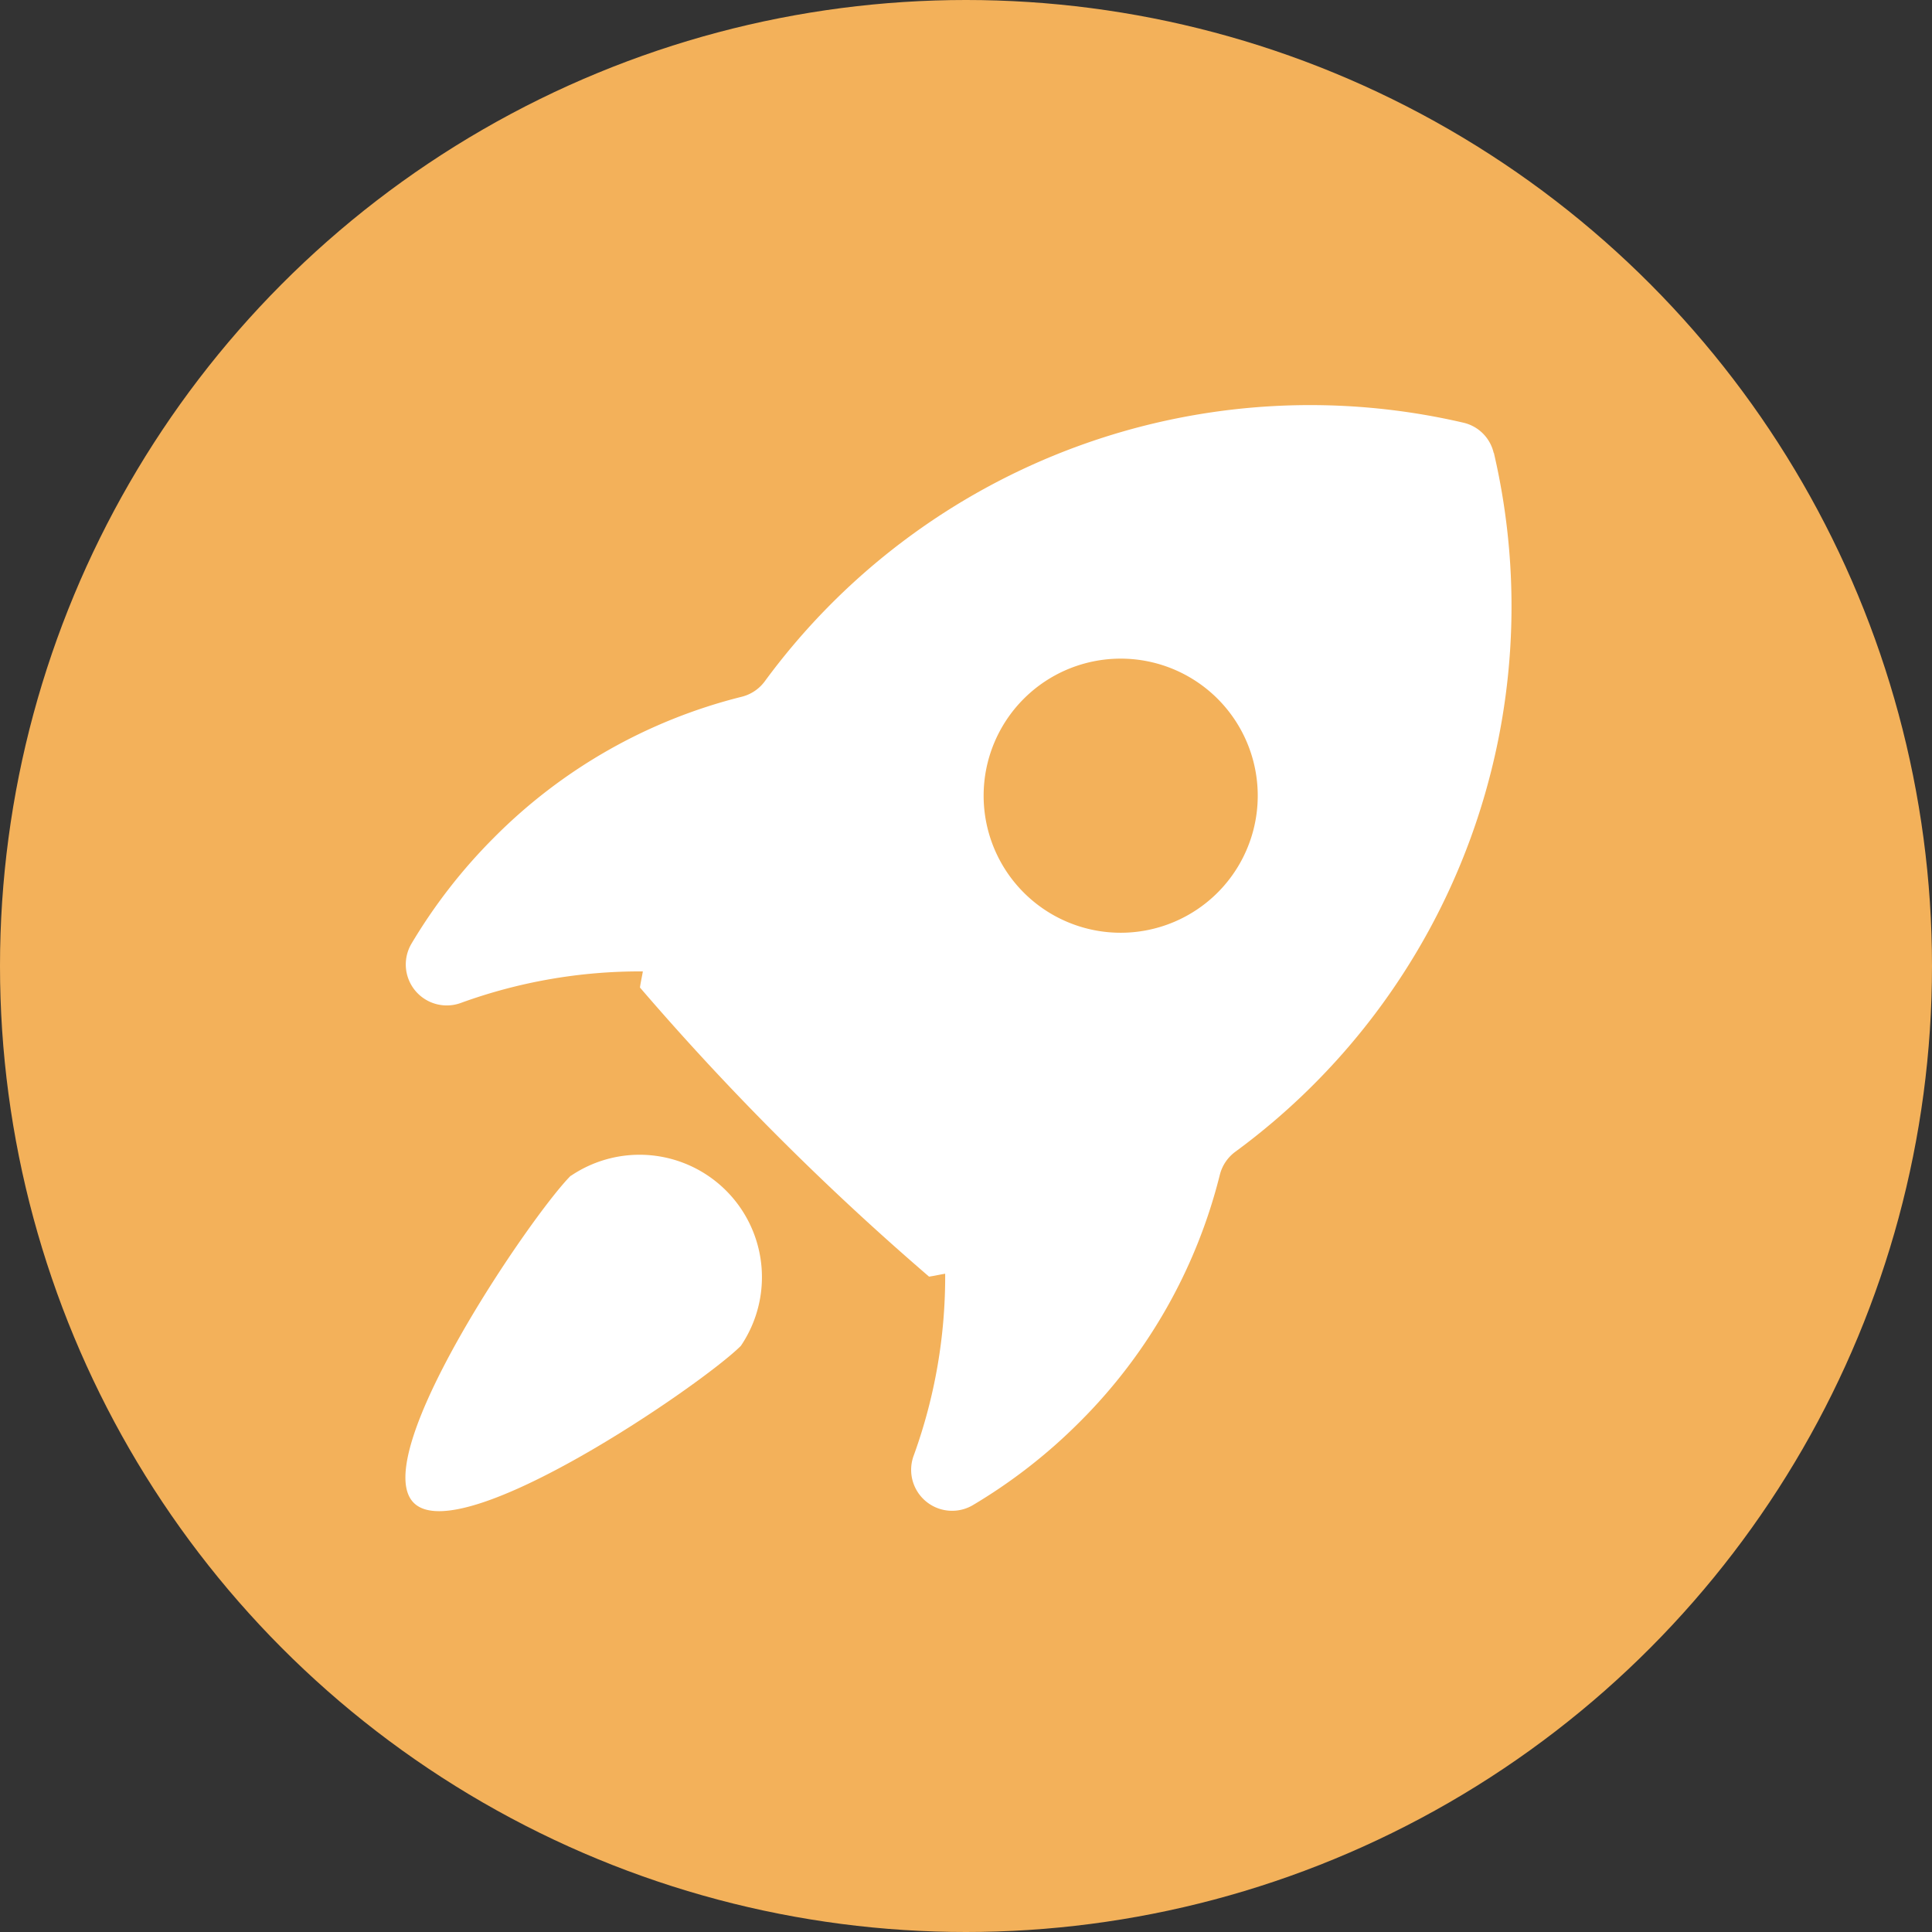 <svg xmlns="http://www.w3.org/2000/svg" width="50" height="50" viewBox="0 0 50 50">
  <rect x="0" y="0" width="50" height="50" fill="#333333" stroke="none"/>
  <g id="组_7195" data-name="组 7195" transform="translate(-93 -1612)">
    <circle id="椭圆_715" data-name="椭圆 715" cx="25" cy="25" r="25" transform="translate(93 1612)" fill="#f3b15a"/>
    <g id="组_6714" data-name="组 6714" transform="translate(103.491 1622.491)">
      <path id="路径_8626" data-name="路径 8626" d="M95.738,37.938a1.045,1.045,0,0,0-.78-.78,17.506,17.506,0,0,0-18.084,6.693,1.058,1.058,0,0,1-.6.4,13.71,13.71,0,0,0-6.4,3.636,14.011,14.011,0,0,0-2.149,2.763,1.06,1.06,0,0,0,1.294,1.52,13.566,13.566,0,0,1,4.7-.812c-.023.14-.056.278-.075.417q1.725,2.008,3.6,3.882t3.882,3.6c.14-.02.278-.053.417-.075a13.566,13.566,0,0,1-.812,4.7,1.06,1.06,0,0,0,1.52,1.294,14.014,14.014,0,0,0,2.764-2.149,13.712,13.712,0,0,0,3.635-6.4,1.06,1.06,0,0,1,.4-.6,17.508,17.508,0,0,0,6.694-18.085ZM88.593,49.319a3.547,3.547,0,1,1,0-5.017A3.547,3.547,0,0,1,88.593,49.319Z" transform="translate(-67.573 -36.709)" fill="#fff"/>
      <path id="路径_8627" data-name="路径 8627" d="M40.989,667.6c-1.007,1.007-5.278,7.249-4.062,8.465s7.457-3.055,8.465-4.062a3.168,3.168,0,0,0-4.4-4.4Z" transform="translate(-36.71 -647.663)" fill="#fff"/>
    </g>
  </g>
</svg>
